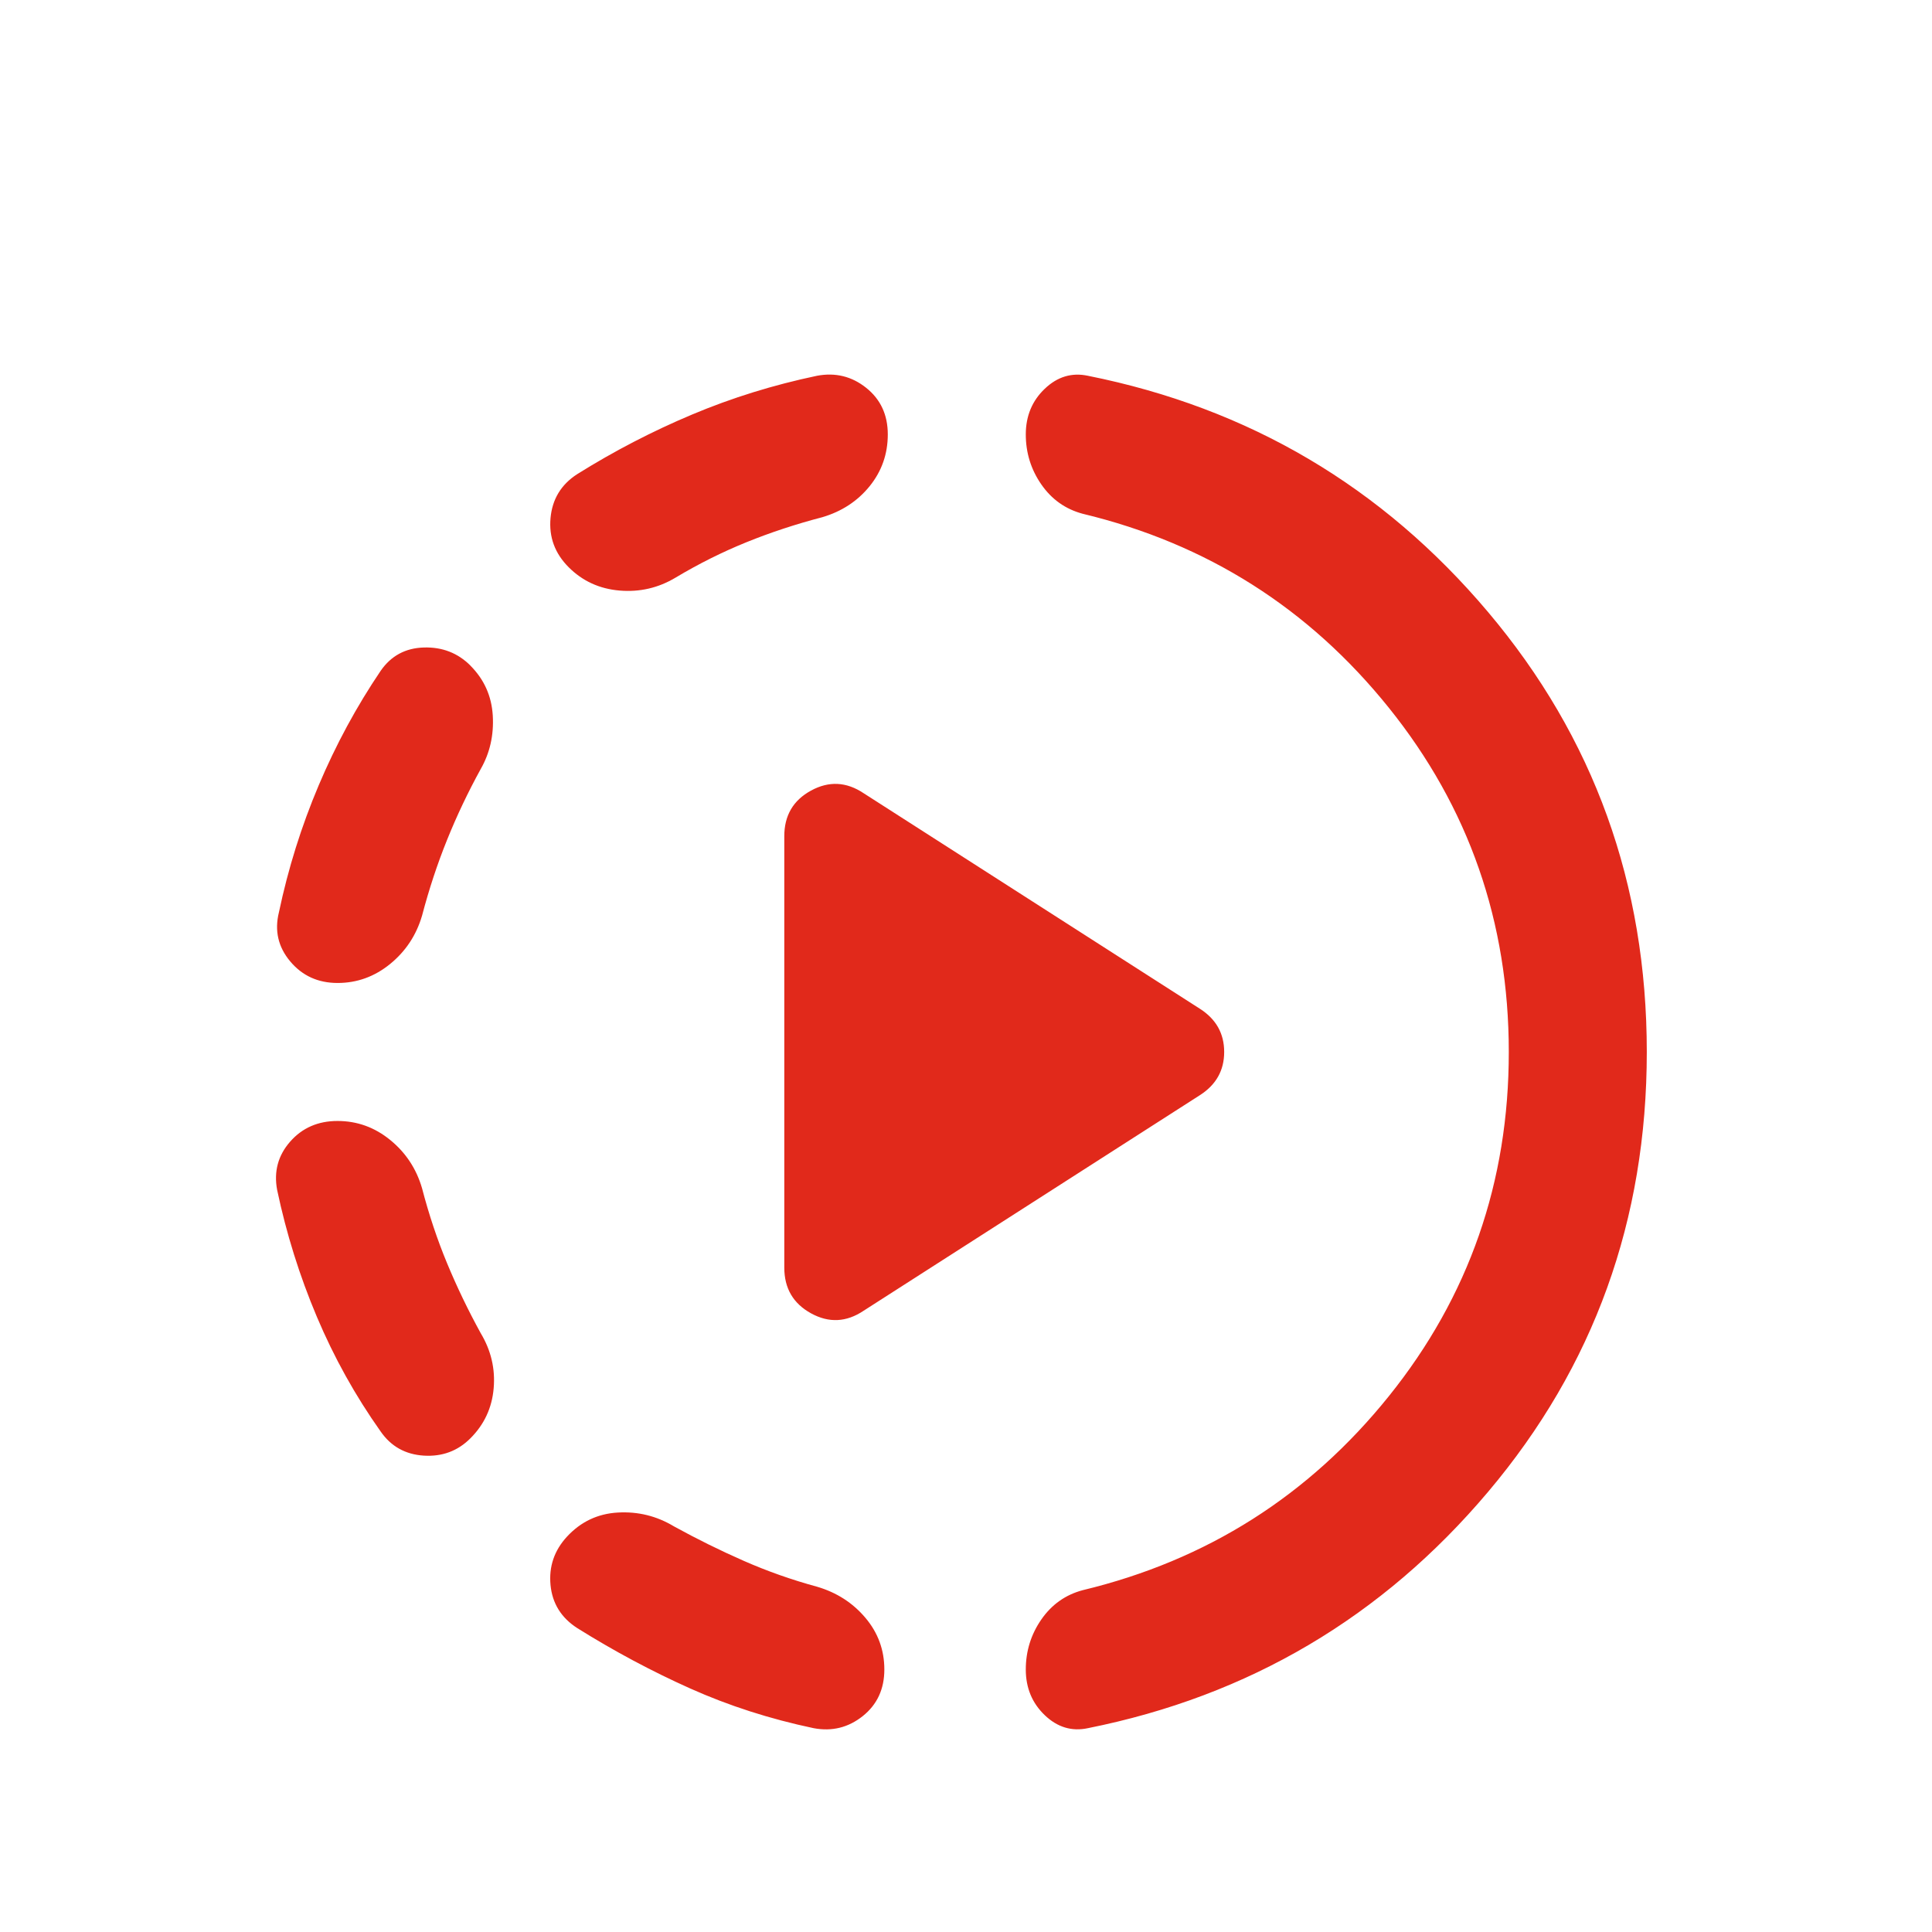 <svg width="98" height="98" viewBox="0 0 98 98" fill="none" xmlns="http://www.w3.org/2000/svg">
<path d="M98 49C98 76.062 76.062 98 49 98C21.938 98 0 76.062 0 49C0 21.938 21.938 0 49 0C76.062 0 98 21.938 98 49Z" fill="white" fill-opacity="0.9"/>
<g filter="url(#filter0_i_854_5128)">
<path d="M43.808 62.486L60.871 51.548C61.687 51.023 62.096 50.294 62.096 49.361C62.096 48.427 61.687 47.698 60.871 47.173L43.808 36.236C42.933 35.652 42.043 35.608 41.138 36.103C40.232 36.597 39.781 37.371 39.783 38.423V60.298C39.783 61.348 40.236 62.122 41.141 62.619C42.047 63.116 42.936 63.071 43.808 62.486ZM17.121 52.861C18.112 52.861 19.003 53.181 19.791 53.823C20.58 54.465 21.119 55.281 21.408 56.273C21.758 57.615 22.182 58.884 22.679 60.081C23.176 61.278 23.744 62.459 24.383 63.623C24.908 64.498 25.128 65.431 25.041 66.423C24.955 67.415 24.561 68.261 23.858 68.961C23.217 69.602 22.429 69.894 21.496 69.836C20.562 69.777 19.833 69.369 19.308 68.611C18.025 66.802 16.946 64.862 16.071 62.79C15.196 60.718 14.525 58.575 14.058 56.361C13.883 55.427 14.103 54.611 14.716 53.911C15.33 53.211 16.131 52.861 17.121 52.861ZM23.858 29.761C24.558 30.461 24.937 31.306 24.996 32.298C25.054 33.29 24.85 34.194 24.383 35.011C23.742 36.177 23.173 37.373 22.679 38.598C22.184 39.823 21.761 41.106 21.408 42.448C21.117 43.44 20.576 44.256 19.788 44.898C18.999 45.54 18.111 45.861 17.124 45.861C16.133 45.861 15.331 45.495 14.72 44.765C14.108 44.035 13.918 43.204 14.149 42.273C14.616 40.056 15.287 37.913 16.162 35.844C17.037 33.774 18.087 31.834 19.312 30.023C19.837 29.265 20.566 28.872 21.499 28.844C22.433 28.816 23.22 29.121 23.862 29.761H23.858ZM28.758 73.948C29.458 73.19 30.319 72.781 31.341 72.723C32.363 72.665 33.311 72.898 34.183 73.423C35.35 74.065 36.531 74.648 37.725 75.173C38.92 75.698 40.16 76.136 41.446 76.486C42.437 76.777 43.254 77.302 43.896 78.061C44.537 78.819 44.858 79.694 44.858 80.686C44.858 81.677 44.493 82.465 43.763 83.048C43.032 83.631 42.202 83.836 41.271 83.661C39.054 83.194 36.968 82.523 35.013 81.648C33.057 80.773 31.148 79.752 29.283 78.586C28.467 78.061 28.014 77.331 27.925 76.398C27.837 75.465 28.114 74.648 28.758 73.948ZM45.033 18.036C45.033 19.027 44.726 19.902 44.113 20.661C43.499 21.419 42.698 21.944 41.708 22.236C40.367 22.586 39.083 23.009 37.858 23.506C36.633 24.003 35.437 24.6 34.271 25.298C33.396 25.823 32.448 26.042 31.429 25.956C30.409 25.87 29.548 25.475 28.846 24.773C28.146 24.073 27.839 23.242 27.925 22.281C28.012 21.32 28.464 20.575 29.283 20.048C31.15 18.881 33.09 17.875 35.104 17.028C37.117 16.181 39.23 15.525 41.442 15.061C42.376 14.886 43.207 15.09 43.938 15.673C44.668 16.256 45.033 17.044 45.033 18.036ZM76.533 49.361C76.533 42.769 74.506 36.95 70.45 31.903C66.395 26.856 61.218 23.575 54.921 22.061C54.046 21.827 53.346 21.331 52.821 20.573C52.296 19.815 52.033 18.969 52.033 18.036C52.033 17.102 52.354 16.33 52.996 15.719C53.637 15.107 54.367 14.888 55.183 15.061C63.35 16.694 70.117 20.69 75.483 27.048C80.85 33.406 83.533 40.844 83.533 49.361C83.533 57.877 80.85 65.315 75.483 71.673C70.117 78.031 63.35 82.027 55.183 83.661C54.367 83.836 53.637 83.616 52.996 83.003C52.354 82.389 52.033 81.617 52.033 80.686C52.033 79.752 52.296 78.906 52.821 78.148C53.346 77.39 54.046 76.894 54.921 76.661C61.221 75.144 66.398 71.862 70.454 66.815C74.509 61.768 76.536 55.95 76.533 49.361Z" fill="#E1291B"/>
</g>
<defs>
<filter id="filter0_i_854_5128" x="14" y="15" width="69.533" height="72.721" filterUnits="userSpaceOnUse" color-interpolation-filters="sRGB">
<feFlood flood-opacity="0" result="BackgroundImageFix"/>
<feBlend mode="normal" in="SourceGraphic" in2="BackgroundImageFix" result="shape"/>
<feColorMatrix in="SourceAlpha" type="matrix" values="0 0 0 0 0 0 0 0 0 0 0 0 0 0 0 0 0 0 127 0" result="hardAlpha"/>
<feOffset dy="4"/>
<feGaussianBlur stdDeviation="2"/>
<feComposite in2="hardAlpha" operator="arithmetic" k2="-1" k3="1"/>
<feColorMatrix type="matrix" values="0 0 0 0 0 0 0 0 0 0 0 0 0 0 0 0 0 0 0.25 0"/>
<feBlend mode="normal" in2="shape" result="effect1_innerShadow_854_5128"/>
</filter>
</defs>
</svg>
